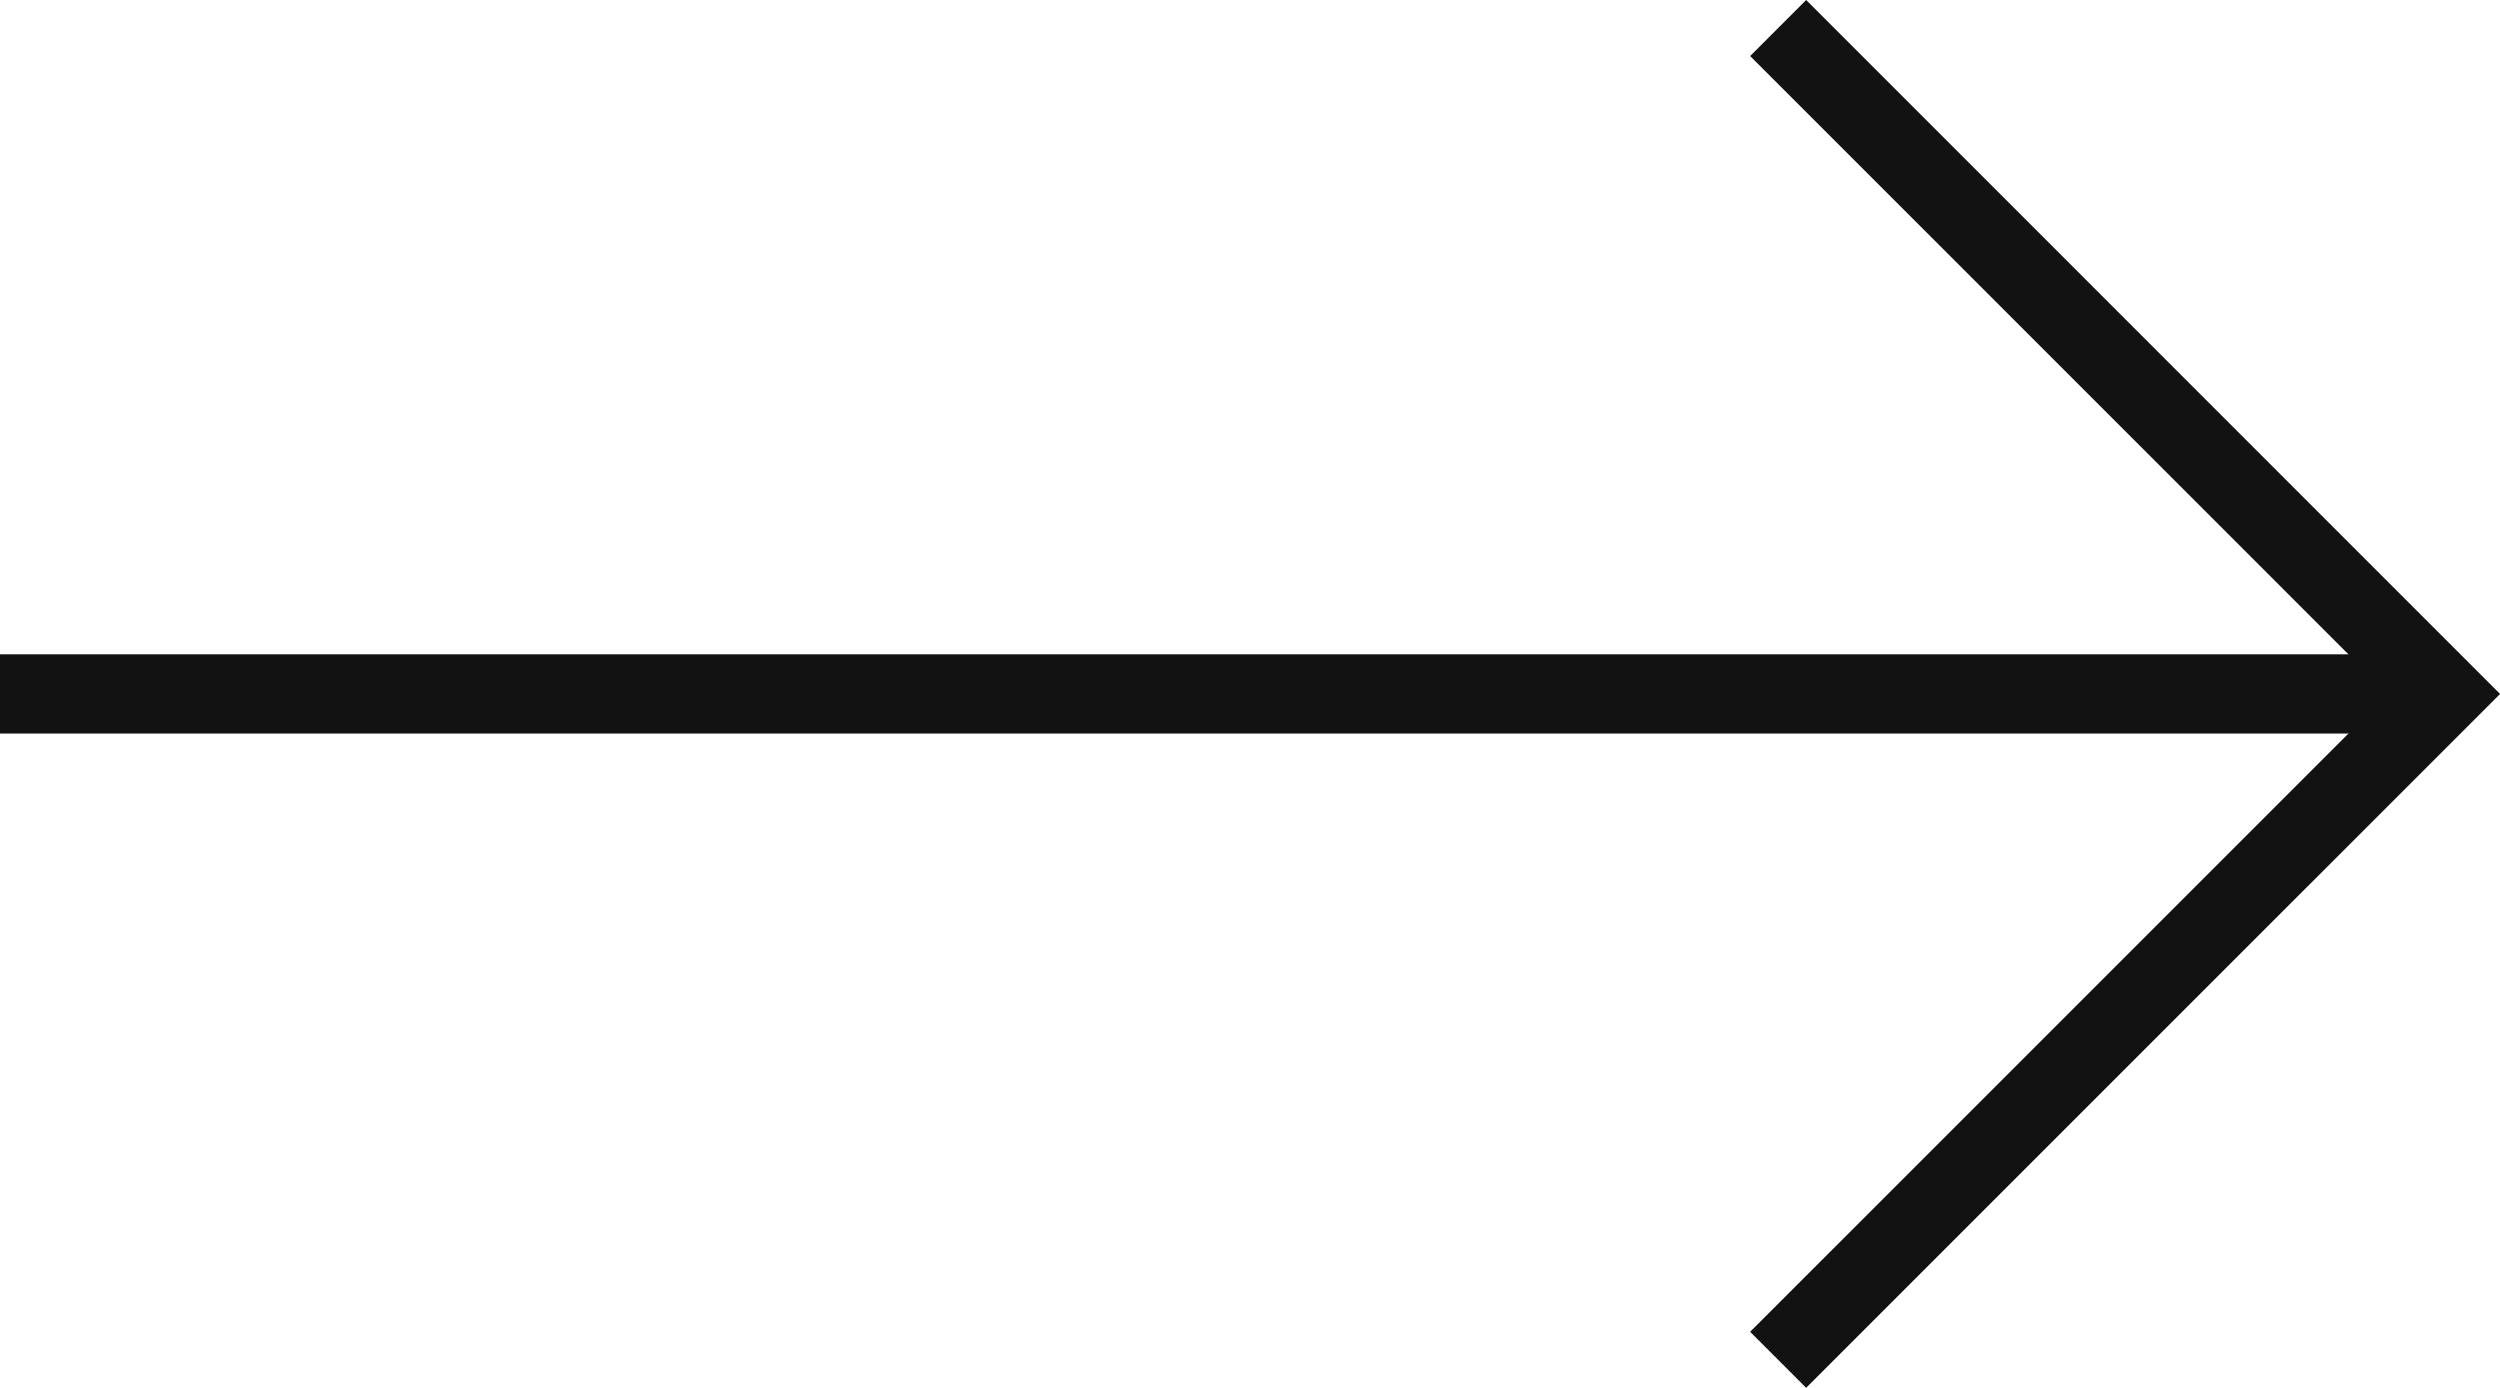 <?xml version="1.0" encoding="UTF-8"?><svg xmlns="http://www.w3.org/2000/svg" xmlns:xlink="http://www.w3.org/1999/xlink" height="436.0" preserveAspectRatio="xMidYMid meet" version="1.0" viewBox="607.3 782.0 785.4 436.0" width="785.4" zoomAndPan="magnify"><g fill="#131212" id="change1_1"><path d="M 1174.719 1218 L 1157.121 1200.398 L 1357.52 1000.012 L 1157.121 799.602 L 1174.719 782 L 1392.719 1000.012 L 1174.719 1218" fill="inherit"/><path d="M 1375.121 1012.449 L 607.277 1012.449 L 607.277 987.559 L 1375.121 987.559 L 1375.121 1012.449" fill="inherit"/></g></svg>